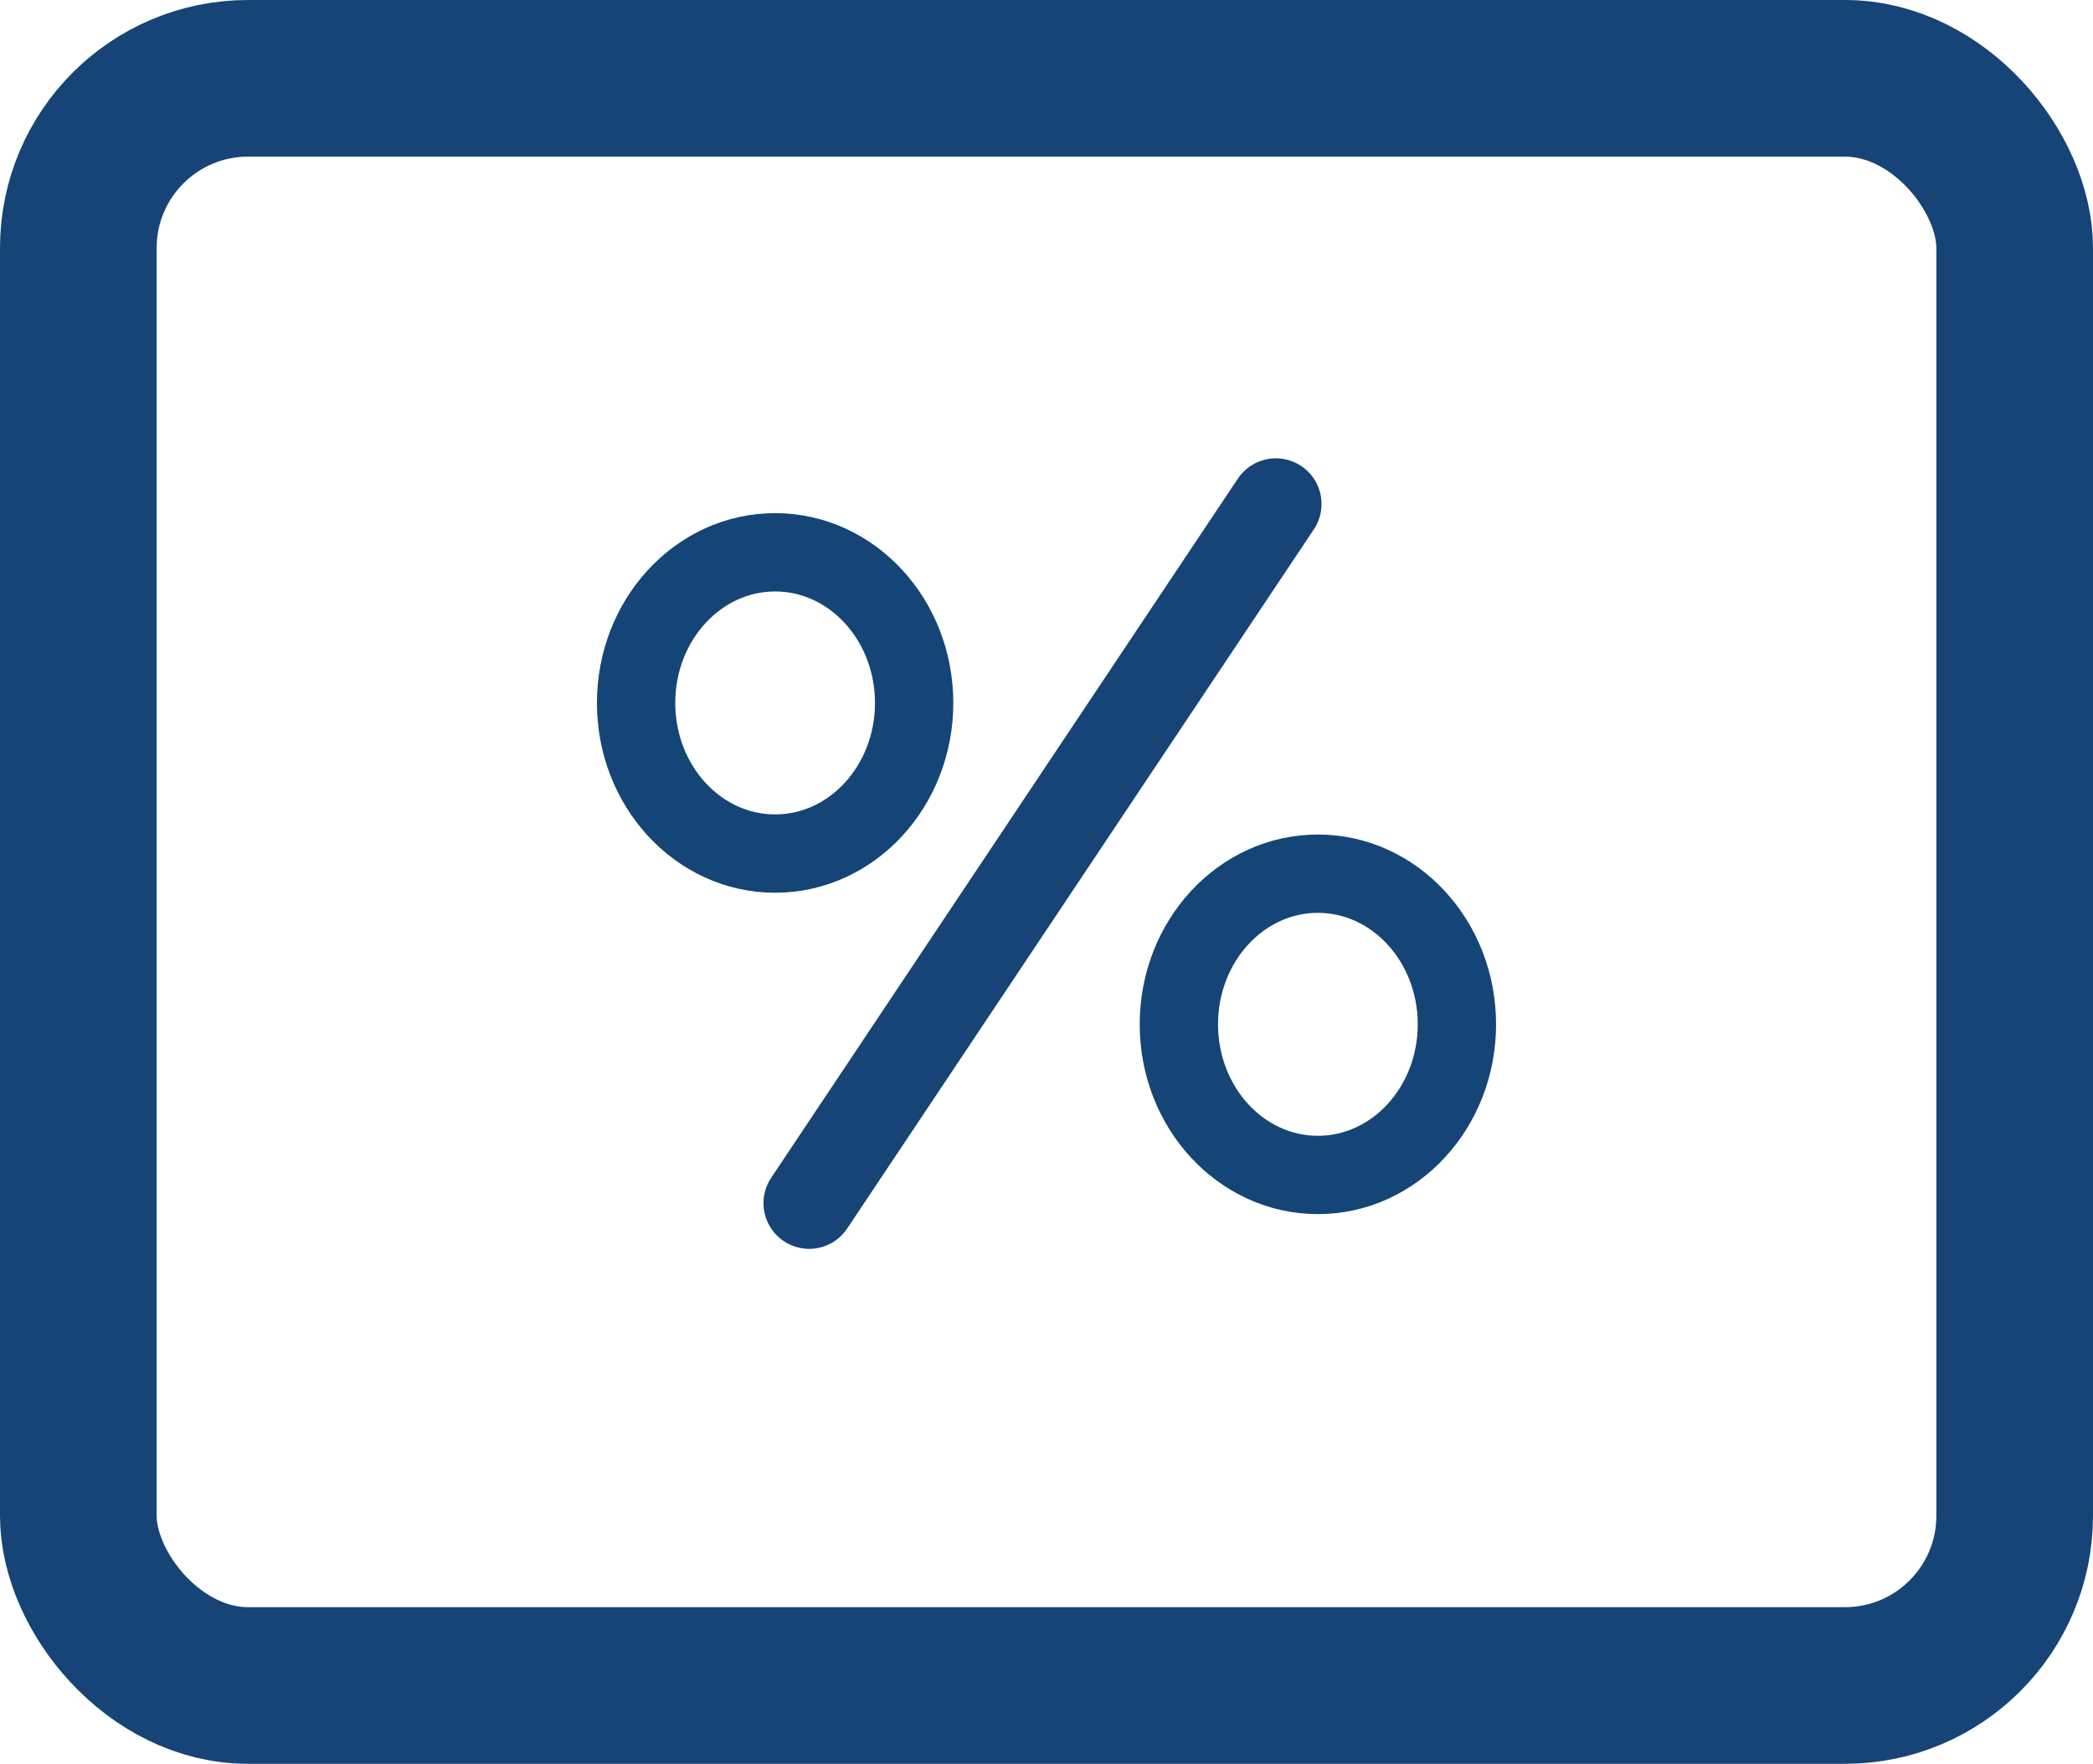 <svg xmlns="http://www.w3.org/2000/svg" viewBox="0 0 160.34 135.12"><defs><style>.cls-1,.cls-2,.cls-3{fill:none;}.cls-1,.cls-3{stroke:#164476;stroke-linecap:round;}.cls-1{stroke-linejoin:round;stroke-width:12px;}.cls-2{stroke:#154576;stroke-miterlimit:10;stroke-width:6px;}.cls-3{stroke-linejoin:bevel;stroke-width:7px;}</style></defs><g id="Layer_2" data-name="Layer 2"><g id="Layer_1-2" data-name="Layer 1"><rect class="cls-1" x="6" y="6" width="148.34" height="123.12" rx="13"/><ellipse class="cls-2" cx="59.38" cy="53.85" rx="10.65" ry="11.54"/><ellipse class="cls-2" cx="100.96" cy="78.47" rx="10.65" ry="11.54"/><line class="cls-3" x1="97.74" y1="38.61" x2="61.99" y2="92.17"/></g></g></svg>